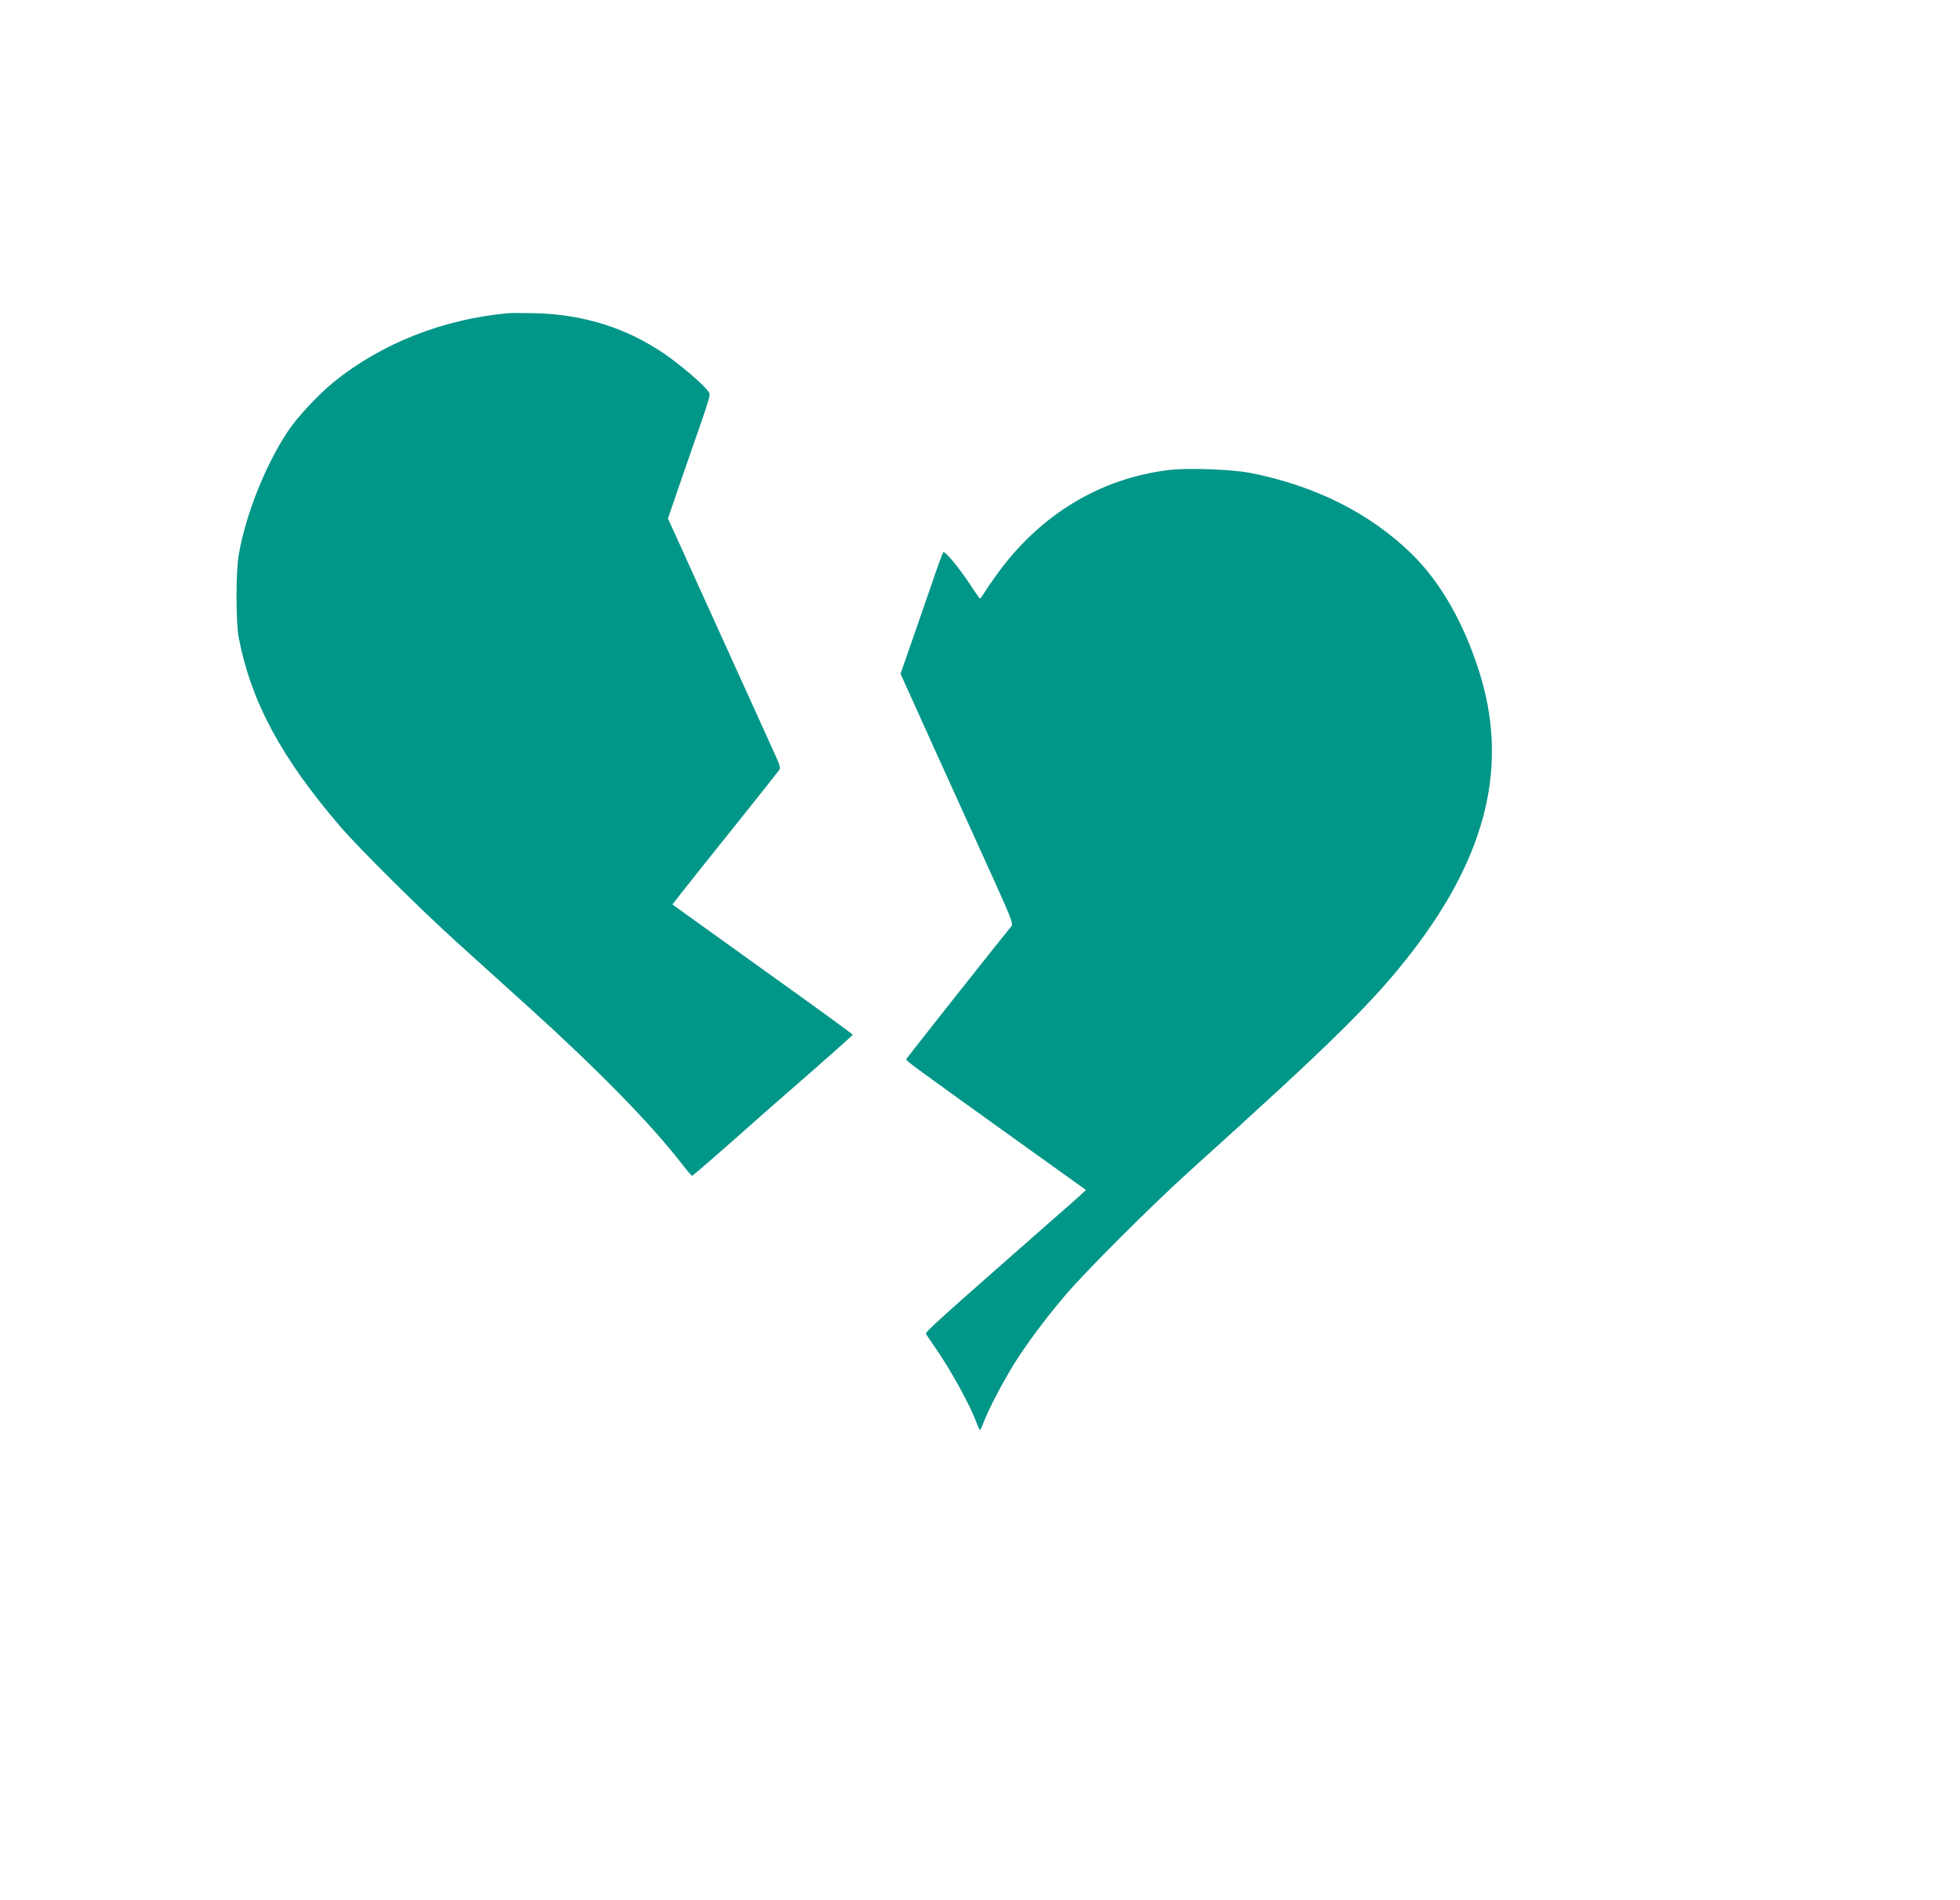 <?xml version="1.0" standalone="no"?>
<!DOCTYPE svg PUBLIC "-//W3C//DTD SVG 20010904//EN"
 "http://www.w3.org/TR/2001/REC-SVG-20010904/DTD/svg10.dtd">
<svg version="1.0" xmlns="http://www.w3.org/2000/svg"
 width="1280pt" height="1241pt" viewBox="0 0 1280 1241"
 preserveAspectRatio="xMidYMid meet">
<g transform="translate(0,1241) scale(0.1,-0.1)"
fill="#009688" stroke="none">
<path d="M3315 10364 c-427 -40 -826 -199 -1136 -450 -102 -83 -239 -230 -301
-324 -145 -219 -275 -545 -319 -805 -19 -107 -19 -446 0 -540 81 -420 278
-785 664 -1235 125 -145 521 -538 762 -756 110 -99 326 -295 480 -434 448
-406 788 -754 986 -1010 34 -44 65 -80 69 -80 5 0 158 132 481 419 48 42 195
171 327 286 132 116 241 213 241 216 1 3 -264 196 -589 428 l-589 423 57 73
c31 40 185 233 342 429 157 196 291 365 298 375 10 15 7 29 -22 92 -19 41
-165 364 -326 719 -161 355 -312 687 -335 739 l-43 94 45 131 c25 72 62 181
83 241 163 467 152 432 134 460 -28 42 -191 181 -294 250 -246 165 -519 250
-830 259 -80 2 -163 2 -185 0z"/>
<path d="M7635 9340 c-456 -55 -852 -297 -1134 -695 -32 -44 -66 -95 -76 -112
-11 -18 -22 -33 -25 -33 -3 1 -31 40 -62 88 -73 112 -168 226 -178 215 -4 -4
-40 -102 -79 -218 -40 -115 -101 -292 -136 -393 l-64 -183 238 -527 c131 -290
298 -657 370 -816 113 -250 129 -292 117 -305 -45 -53 -686 -863 -688 -870 -3
-9 47 -46 750 -550 l424 -304 -24 -22 c-12 -13 -104 -94 -204 -181 -744 -654
-824 -726 -817 -737 4 -7 35 -52 69 -102 103 -151 223 -371 265 -487 7 -21 16
-38 19 -38 3 0 14 22 23 48 27 74 127 267 198 380 79 128 204 296 334 449 132
156 570 594 820 819 940 848 1201 1106 1457 1440 483 632 620 1217 427 1820
-102 320 -252 581 -437 763 -271 266 -627 446 -1052 531 -118 24 -413 35 -535
20z"/>
</g>
</svg>
